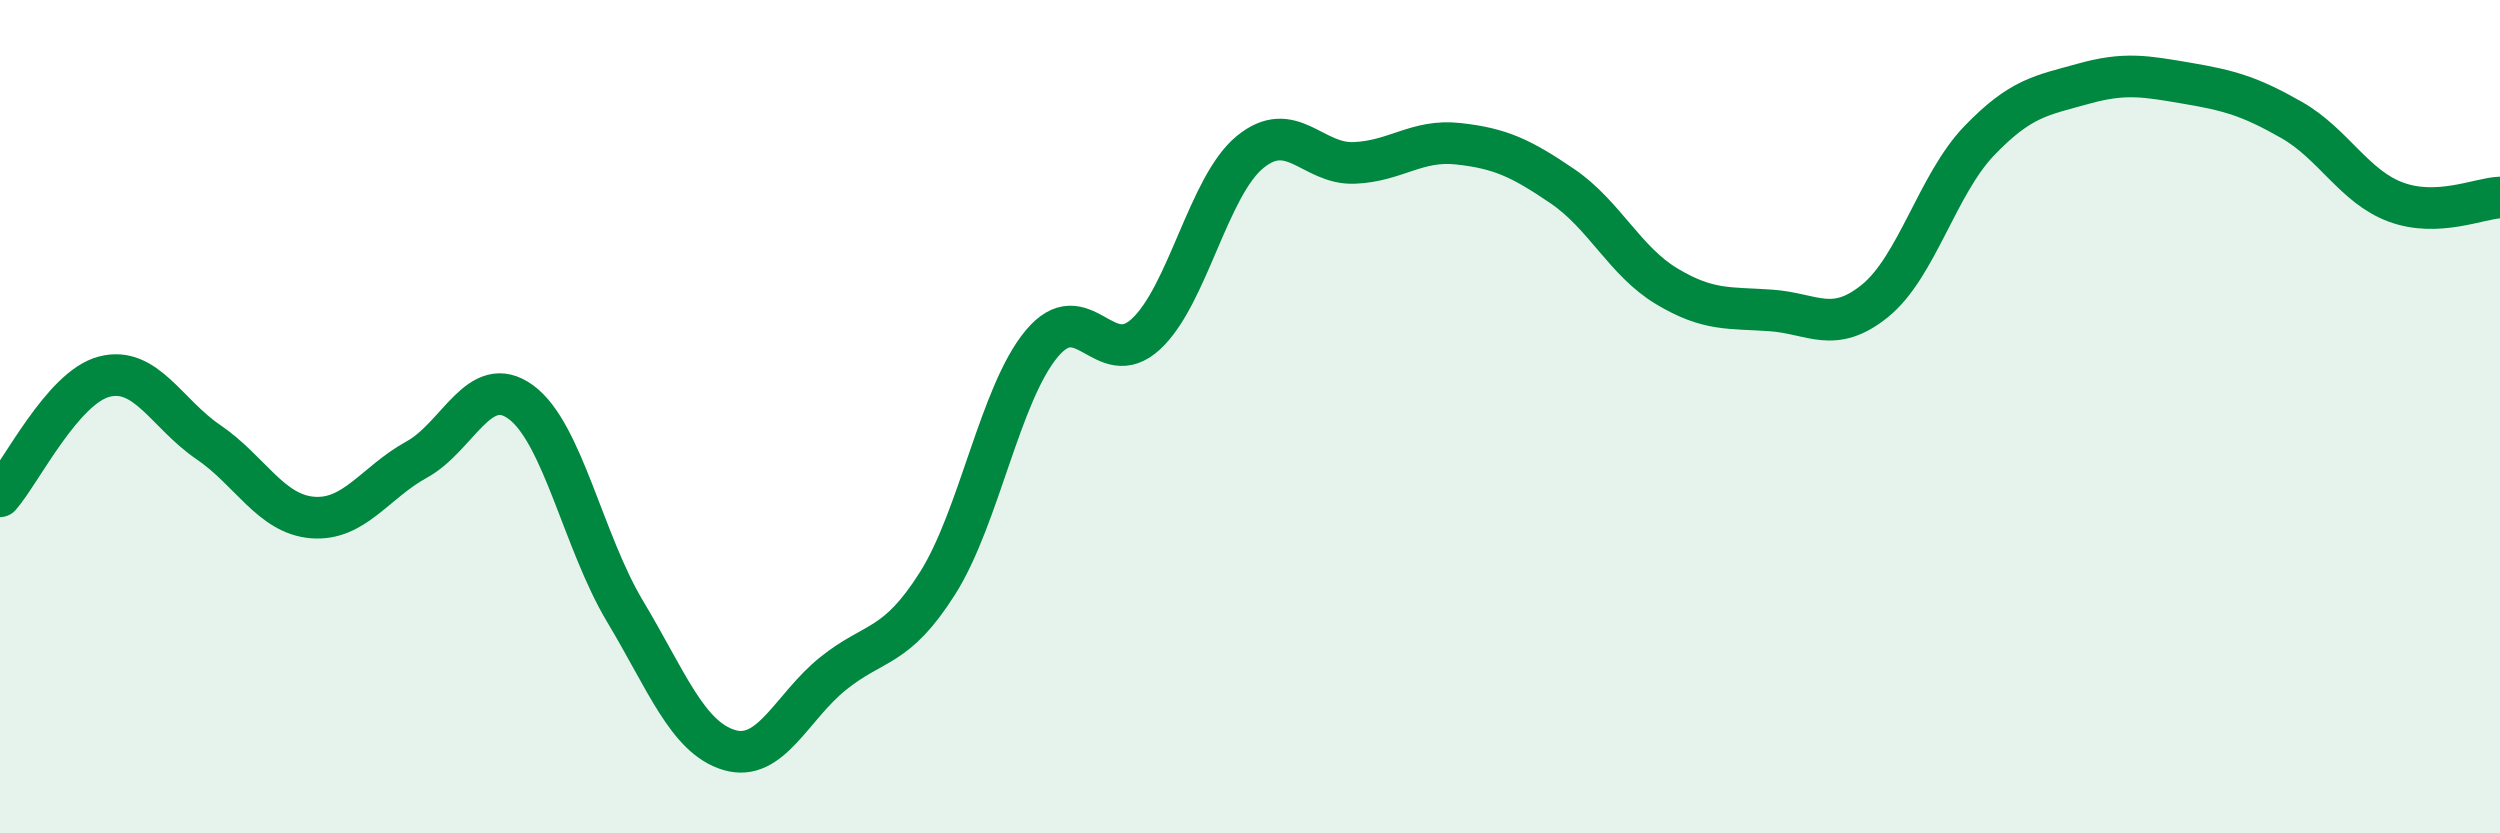 
    <svg width="60" height="20" viewBox="0 0 60 20" xmlns="http://www.w3.org/2000/svg">
      <path
        d="M 0,11.91 C 0.5,11.34 1.5,9.3 2.5,9.04 C 3.5,8.78 4,9.93 5,10.61 C 6,11.29 6.5,12.34 7.5,12.42 C 8.5,12.5 9,11.58 10,11.03 C 11,10.48 11.5,8.92 12.5,9.65 C 13.5,10.38 14,13 15,14.67 C 16,16.34 16.5,17.7 17.5,18 C 18.5,18.3 19,16.96 20,16.16 C 21,15.36 21.5,15.58 22.5,14 C 23.5,12.42 24,9.45 25,8.25 C 26,7.05 26.5,8.94 27.5,8.02 C 28.5,7.1 29,4.47 30,3.65 C 31,2.83 31.5,3.95 32.5,3.91 C 33.5,3.87 34,3.34 35,3.45 C 36,3.56 36.5,3.79 37.5,4.47 C 38.5,5.15 39,6.27 40,6.87 C 41,7.47 41.5,7.38 42.5,7.45 C 43.5,7.52 44,8.03 45,7.22 C 46,6.41 46.5,4.42 47.5,3.38 C 48.5,2.34 49,2.29 50,2.01 C 51,1.73 51.5,1.83 52.5,2 C 53.5,2.17 54,2.31 55,2.88 C 56,3.45 56.5,4.48 57.5,4.85 C 58.5,5.22 59.5,4.76 60,4.74L60 20L0 20Z"
        fill="#008740"
        opacity="0.1"
        stroke-linecap="round"
        stroke-linejoin="round"
      />
      <path
        d="M 0,11.91 C 0.5,11.34 1.5,9.3 2.5,9.04 C 3.5,8.78 4,9.93 5,10.61 C 6,11.29 6.5,12.34 7.5,12.42 C 8.5,12.5 9,11.58 10,11.03 C 11,10.48 11.5,8.92 12.5,9.65 C 13.5,10.38 14,13 15,14.67 C 16,16.34 16.5,17.7 17.5,18 C 18.5,18.3 19,16.96 20,16.16 C 21,15.36 21.5,15.58 22.5,14 C 23.5,12.42 24,9.45 25,8.25 C 26,7.05 26.5,8.94 27.5,8.02 C 28.5,7.1 29,4.47 30,3.65 C 31,2.83 31.5,3.95 32.5,3.91 C 33.5,3.87 34,3.34 35,3.45 C 36,3.56 36.5,3.79 37.5,4.47 C 38.5,5.15 39,6.27 40,6.87 C 41,7.47 41.5,7.38 42.5,7.45 C 43.5,7.52 44,8.03 45,7.22 C 46,6.41 46.5,4.42 47.5,3.38 C 48.5,2.34 49,2.29 50,2.01 C 51,1.73 51.5,1.83 52.5,2 C 53.5,2.17 54,2.31 55,2.88 C 56,3.45 56.5,4.48 57.5,4.85 C 58.5,5.22 59.5,4.76 60,4.74"
        stroke="#008740"
        stroke-width="1"
        fill="none"
        stroke-linecap="round"
        stroke-linejoin="round"
      />
    </svg>
  